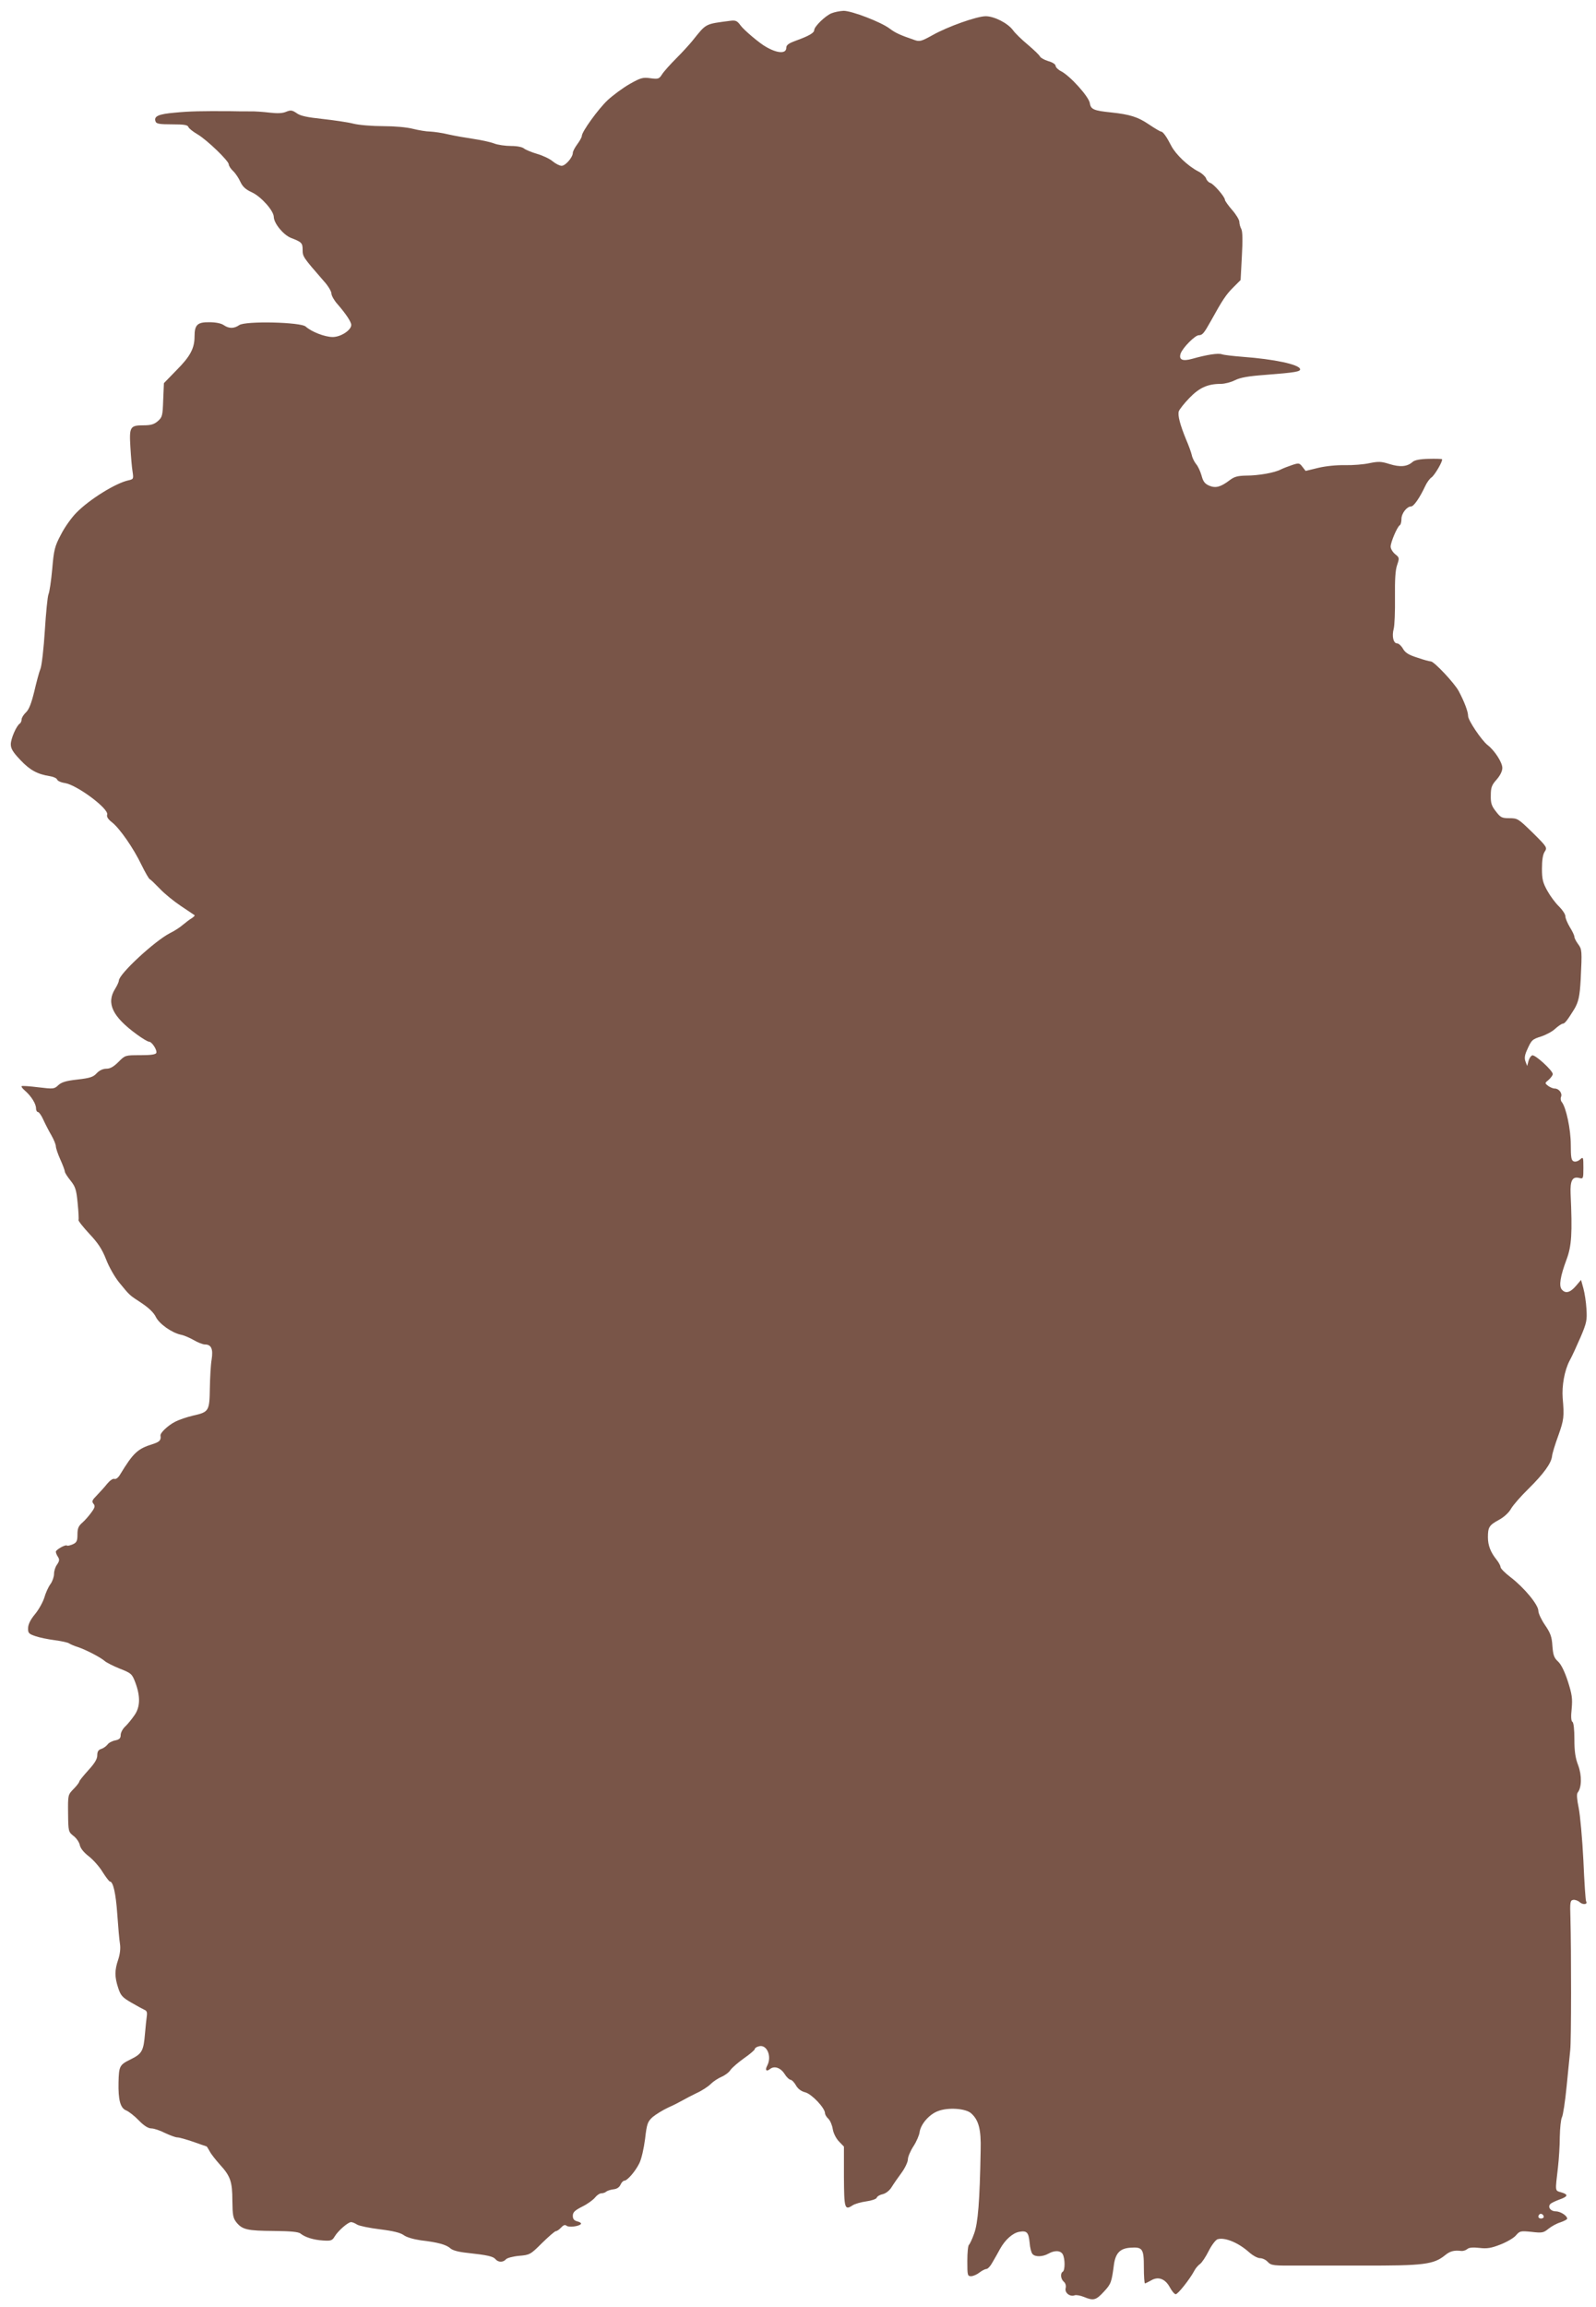<?xml version="1.0" standalone="no"?>
<!DOCTYPE svg PUBLIC "-//W3C//DTD SVG 20010904//EN"
 "http://www.w3.org/TR/2001/REC-SVG-20010904/DTD/svg10.dtd">
<svg version="1.0" xmlns="http://www.w3.org/2000/svg"
 width="886pt" height="1280pt" viewBox="0 0 886 1280"
 preserveAspectRatio="xMidYMid meet">
<g transform="translate(0,1280) scale(0.1,-0.1)"
fill="#795548" stroke="none">
<path d="M4615 12726 c-35 -15 -95 -74 -95 -93 0 -15 -28 -32 -100 -58 -42
-15 -55 -25 -55 -40 0 -34 -48 -32 -111 4 -37 20 -125 95 -143 120 -18 25 -27
29 -54 26 -145 -19 -134 -13 -212 -110 -16 -20 -57 -65 -91 -99 -33 -33 -69
-73 -79 -89 -16 -25 -21 -27 -65 -21 -42 6 -54 2 -116 -33 -38 -22 -92 -62
-121 -89 -52 -49 -143 -175 -143 -198 0 -7 -11 -27 -25 -46 -14 -19 -25 -40
-25 -48 0 -25 -41 -72 -62 -72 -11 0 -33 11 -50 25 -16 14 -55 32 -86 41 -31
9 -64 23 -73 30 -9 8 -38 14 -72 14 -31 0 -74 6 -94 14 -21 8 -72 19 -113 25
-41 6 -104 17 -140 25 -36 9 -82 15 -102 16 -20 0 -63 7 -95 15 -34 9 -102 15
-166 15 -60 0 -135 6 -166 14 -31 8 -108 19 -171 26 -85 9 -123 17 -143 32
-25 17 -33 18 -58 8 -20 -9 -49 -10 -92 -5 -34 4 -84 8 -112 7 -27 0 -75 0
-105 1 -163 1 -224 0 -308 -8 -93 -8 -120 -20 -108 -50 4 -12 24 -15 91 -15
66 0 87 -3 91 -15 3 -8 26 -26 50 -40 53 -31 174 -148 174 -167 0 -8 11 -25
24 -37 13 -12 31 -39 40 -59 13 -28 29 -43 64 -59 52 -24 122 -103 122 -137 1
-36 53 -99 95 -116 60 -23 65 -28 65 -67 0 -37 3 -41 117 -172 24 -26 43 -58
43 -70 0 -11 15 -38 33 -58 47 -54 77 -99 77 -116 0 -29 -58 -67 -103 -67 -44
0 -118 29 -150 58 -28 25 -335 32 -369 8 -29 -20 -57 -20 -86 0 -14 10 -45 16
-79 16 -67 1 -83 -14 -83 -79 0 -66 -24 -111 -101 -188 l-69 -71 -4 -94 c-3
-87 -5 -95 -30 -117 -21 -18 -39 -23 -80 -23 -74 0 -79 -9 -72 -122 3 -51 8
-112 12 -135 6 -40 5 -42 -22 -48 -71 -15 -216 -105 -289 -179 -28 -28 -67
-83 -87 -123 -34 -64 -39 -84 -48 -190 -6 -65 -15 -128 -21 -141 -5 -13 -14
-103 -20 -200 -6 -97 -17 -193 -24 -212 -8 -19 -23 -77 -35 -128 -16 -65 -29
-99 -46 -115 -13 -12 -24 -30 -24 -39 0 -9 -5 -20 -10 -23 -19 -12 -50 -84
-50 -115 0 -24 12 -44 54 -88 53 -56 94 -78 164 -89 19 -3 36 -11 39 -18 2 -8
22 -17 44 -20 69 -12 244 -143 234 -175 -4 -12 5 -26 27 -43 43 -34 119 -143
164 -237 20 -41 41 -77 45 -78 5 -2 30 -26 56 -53 25 -27 78 -70 117 -96 39
-26 73 -49 76 -51 3 -2 -4 -9 -14 -16 -11 -6 -33 -23 -50 -37 -17 -15 -50 -36
-73 -47 -85 -44 -283 -227 -283 -263 0 -6 -9 -27 -21 -46 -50 -80 -15 -154
121 -253 30 -22 60 -40 67 -40 16 0 46 -46 41 -62 -3 -9 -29 -13 -89 -13 -84
0 -84 0 -121 -37 -27 -27 -46 -38 -67 -38 -19 0 -39 -9 -54 -25 -19 -21 -37
-27 -107 -35 -64 -7 -89 -15 -107 -32 -22 -21 -27 -21 -111 -11 -48 6 -89 9
-92 6 -3 -3 6 -14 20 -26 34 -30 60 -72 60 -97 0 -11 5 -20 10 -20 6 0 20 -19
30 -42 11 -24 31 -63 45 -87 14 -24 25 -52 25 -61 0 -10 11 -43 25 -74 14 -31
25 -61 25 -67 0 -6 14 -28 31 -49 27 -34 33 -50 40 -125 5 -48 7 -90 5 -94 -3
-4 24 -38 60 -77 49 -52 71 -86 93 -142 16 -42 48 -98 74 -130 61 -74 53 -66
124 -113 39 -26 67 -53 78 -76 18 -38 88 -88 139 -99 17 -3 49 -17 72 -30 22
-13 50 -24 61 -24 36 0 47 -25 38 -83 -5 -28 -9 -101 -10 -160 -2 -127 -5
-132 -94 -152 -34 -8 -78 -23 -99 -34 -39 -20 -84 -62 -81 -77 4 -25 -5 -35
-44 -47 -83 -26 -107 -48 -181 -170 -10 -17 -23 -26 -31 -23 -8 3 -25 -9 -40
-27 -14 -18 -40 -46 -57 -64 -26 -26 -30 -34 -19 -47 10 -12 8 -21 -11 -47
-13 -18 -35 -44 -50 -57 -22 -19 -28 -32 -28 -66 0 -36 -4 -45 -26 -55 -15 -6
-29 -10 -32 -7 -7 8 -62 -23 -62 -34 0 -6 5 -19 12 -29 9 -14 8 -23 -5 -42
-10 -13 -17 -36 -17 -52 0 -16 -9 -42 -20 -57 -12 -16 -27 -50 -34 -75 -8 -25
-31 -67 -52 -92 -25 -30 -38 -57 -38 -77 -1 -27 4 -32 39 -44 22 -8 71 -18
109 -23 38 -5 74 -13 80 -18 6 -4 28 -14 48 -20 45 -15 126 -57 150 -78 9 -8
46 -27 83 -42 64 -25 68 -29 86 -76 29 -77 28 -137 -5 -183 -15 -22 -38 -50
-51 -62 -14 -13 -25 -34 -25 -47 0 -18 -7 -25 -30 -30 -17 -3 -36 -13 -43 -23
-7 -9 -22 -20 -34 -24 -17 -5 -23 -15 -23 -36 0 -20 -14 -44 -50 -83 -27 -30
-50 -58 -50 -63 0 -4 -14 -23 -31 -40 -32 -33 -32 -33 -31 -136 1 -100 2 -103
30 -125 16 -12 32 -35 35 -51 4 -18 22 -41 51 -63 24 -19 59 -58 76 -87 18
-28 36 -52 40 -52 18 0 33 -65 41 -180 5 -69 11 -143 15 -166 4 -26 0 -58 -10
-88 -20 -59 -20 -95 0 -156 14 -43 23 -53 73 -82 31 -18 64 -36 73 -40 13 -5
16 -15 13 -35 -2 -15 -7 -58 -10 -96 -8 -98 -17 -113 -80 -144 -61 -30 -65
-37 -67 -128 -2 -97 10 -142 42 -155 15 -6 47 -31 71 -56 28 -29 52 -44 69
-44 14 0 48 -11 75 -25 28 -13 59 -25 70 -25 11 0 52 -12 90 -25 39 -14 71
-25 72 -25 1 0 9 -12 17 -27 8 -16 34 -48 56 -73 59 -64 70 -95 70 -202 1 -81
4 -96 23 -120 33 -40 61 -46 207 -47 95 -1 138 -5 149 -15 25 -20 72 -35 125
-38 44 -3 51 0 65 24 18 30 73 78 90 78 7 0 22 -6 34 -14 12 -7 69 -19 127
-26 73 -9 113 -19 131 -32 16 -12 54 -23 95 -29 95 -11 142 -24 165 -45 12
-11 46 -20 96 -25 109 -12 141 -19 154 -35 15 -18 43 -18 58 0 6 7 39 16 73
19 59 5 63 7 127 71 37 36 71 66 77 66 6 0 19 9 29 20 13 14 22 17 30 10 13
-11 72 -3 80 10 3 4 -6 11 -20 14 -18 5 -25 13 -25 31 0 20 11 30 52 51 29 14
60 37 71 50 10 13 26 24 36 24 9 0 21 4 26 9 6 5 24 11 40 13 20 2 33 11 40
26 5 12 15 22 21 22 16 0 60 50 83 96 12 24 25 81 32 135 10 86 14 96 42 122
18 15 57 39 87 53 30 13 66 32 80 40 14 8 48 26 77 40 29 13 64 36 78 50 14
14 41 32 60 40 19 8 42 25 50 38 9 13 43 42 75 65 33 23 60 46 60 51 0 5 9 12
21 15 45 15 76 -54 48 -107 -13 -24 -5 -35 15 -19 24 20 59 8 81 -26 11 -18
26 -32 33 -33 7 0 21 -14 30 -30 11 -20 29 -34 53 -40 36 -10 109 -87 109
-116 0 -7 8 -21 19 -31 10 -10 21 -36 24 -57 4 -23 18 -51 34 -68 l28 -29 0
-166 c1 -178 4 -189 48 -160 12 8 46 18 75 22 30 4 56 13 59 20 2 8 18 17 33
20 17 4 37 19 49 38 11 18 36 54 56 81 19 26 35 60 35 74 0 14 14 47 31 73 17
26 32 62 34 78 6 44 53 99 102 117 56 22 154 15 184 -12 42 -37 56 -90 53
-204 -5 -287 -15 -405 -36 -463 -11 -32 -25 -60 -29 -63 -5 -3 -9 -43 -9 -90
0 -79 1 -84 21 -84 11 0 32 9 46 20 14 11 32 20 39 20 8 0 24 18 36 41 13 22
31 54 40 71 28 50 69 87 105 94 44 8 53 -2 59 -61 2 -27 9 -55 16 -62 14 -17
56 -16 88 2 35 20 68 18 80 -4 13 -25 13 -88 0 -96 -15 -9 -12 -41 6 -56 9 -8
13 -21 10 -35 -7 -26 24 -50 50 -40 8 3 31 -1 51 -9 53 -22 67 -19 111 29 40
43 43 52 56 151 9 63 34 89 90 93 69 5 76 -5 76 -109 0 -49 3 -89 6 -89 3 0
19 8 35 17 39 23 78 9 104 -40 11 -20 25 -37 32 -37 12 0 78 83 103 130 7 14
22 31 32 38 10 7 32 40 48 72 16 32 38 61 49 65 40 12 114 -18 174 -71 21 -19
48 -34 62 -34 13 0 33 -9 43 -21 20 -20 29 -21 177 -20 17 0 172 0 347 0 343
-1 397 6 461 58 27 22 49 28 90 23 10 -1 25 4 33 11 9 8 32 10 66 6 42 -5 65
-2 118 19 36 14 75 37 86 51 21 24 25 25 86 19 59 -7 67 -5 94 17 16 13 46 30
67 36 20 7 37 16 37 20 0 17 -38 41 -64 41 -28 0 -46 24 -29 41 6 6 28 16 49
24 49 17 52 28 12 40 -37 11 -35 1 -19 140 5 44 10 120 10 168 1 49 6 98 12
109 6 11 18 89 26 172 8 83 17 174 20 201 6 49 6 549 1 735 -3 85 -1 95 15 98
10 2 27 -4 37 -13 18 -16 46 -12 35 5 -3 5 -10 107 -15 227 -6 120 -18 251
-26 291 -10 48 -12 77 -6 85 23 28 24 96 3 152 -16 41 -21 79 -21 145 0 53 -4
92 -11 96 -7 4 -9 29 -4 73 5 56 2 79 -21 151 -18 55 -37 94 -54 110 -23 21
-28 36 -32 87 -3 51 -11 72 -41 116 -20 29 -37 65 -37 79 0 34 -81 131 -155
187 -30 23 -55 48 -55 56 0 7 -10 26 -23 42 -32 40 -47 78 -47 123 0 56 7 67
60 96 28 15 56 40 68 62 12 21 56 71 98 112 83 82 126 141 130 180 1 14 17 66
35 115 31 87 33 105 24 208 -5 68 10 152 38 206 14 25 41 85 62 133 33 78 36
93 32 155 -2 37 -10 89 -17 114 l-13 47 -29 -34 c-32 -37 -58 -43 -78 -19 -17
20 -8 74 26 165 29 77 33 146 23 367 -3 72 10 96 47 87 23 -6 24 -5 24 56 0
61 -1 62 -19 46 -10 -9 -25 -14 -35 -10 -13 5 -16 22 -16 93 0 84 -26 207 -50
236 -6 7 -8 20 -4 29 8 20 -12 46 -35 46 -10 0 -26 7 -37 15 -19 15 -19 15 4
34 12 11 22 25 22 31 0 20 -99 110 -114 104 -8 -3 -17 -17 -21 -32 l-7 -27 -9
24 c-7 17 -5 35 6 60 27 61 30 64 81 80 27 9 63 28 79 44 17 15 35 27 41 27
11 0 27 22 63 80 24 40 31 73 36 165 8 162 7 167 -14 196 -12 16 -21 34 -21
41 0 7 -11 31 -25 53 -13 22 -25 49 -25 61 0 11 -16 35 -35 54 -20 19 -49 58
-65 87 -25 45 -30 64 -30 123 0 47 5 79 15 94 15 23 14 26 -66 105 -80 78 -84
81 -130 81 -42 0 -49 4 -75 38 -24 30 -29 47 -28 88 0 44 5 58 32 88 20 23 32
47 32 65 0 30 -42 96 -82 127 -34 27 -108 137 -108 161 0 24 -21 80 -52 138
-24 45 -137 165 -155 165 -7 0 -41 9 -75 21 -48 15 -67 27 -80 50 -9 16 -24
29 -32 29 -21 0 -30 40 -19 81 5 19 8 97 7 174 -1 99 2 152 12 180 13 39 13
41 -11 60 -14 12 -25 30 -25 42 0 24 36 109 50 118 6 3 10 19 10 36 0 30 30
69 54 69 14 0 47 47 77 111 9 20 25 43 36 50 19 14 65 94 58 101 -2 2 -36 3
-75 2 -47 -1 -77 -7 -88 -17 -30 -27 -70 -30 -128 -12 -47 15 -62 15 -112 5
-31 -7 -92 -12 -135 -11 -46 1 -107 -5 -149 -15 l-70 -17 -18 23 c-16 21 -20
22 -56 10 -21 -7 -50 -18 -64 -25 -34 -18 -123 -34 -193 -34 -46 -1 -65 -6
-90 -25 -50 -38 -78 -46 -114 -31 -25 11 -34 23 -43 57 -7 24 -20 52 -30 63
-9 11 -21 34 -24 50 -4 17 -18 55 -31 85 -34 83 -48 135 -41 158 4 11 30 44
59 74 55 57 102 78 174 78 21 0 57 9 78 20 30 15 74 23 170 30 166 13 197 18
192 33 -8 25 -142 54 -317 67 -52 4 -104 10 -116 14 -21 8 -84 -2 -166 -25
-54 -15 -75 -5 -64 29 11 32 80 102 101 102 20 0 29 11 67 79 65 118 85 147
123 185 l42 42 7 132 c5 87 4 138 -3 151 -6 11 -11 29 -11 40 0 11 -18 41 -40
66 -22 25 -40 51 -40 56 0 17 -62 88 -81 94 -10 3 -21 15 -24 26 -4 10 -23 28
-43 38 -57 29 -125 94 -150 142 -26 51 -46 79 -57 79 -4 0 -35 18 -69 41 -59
40 -104 54 -206 65 -98 10 -115 17 -120 52 -6 36 -109 151 -160 177 -16 8 -30
22 -30 30 0 8 -18 20 -41 26 -23 7 -43 19 -46 26 -3 7 -33 36 -66 64 -34 28
-72 65 -84 82 -29 39 -104 77 -151 77 -49 0 -213 -58 -297 -106 -60 -33 -70
-36 -98 -26 -79 27 -106 39 -139 64 -48 36 -209 98 -255 98 -21 -1 -51 -7 -68
-14z m3955 -12227 c0 -5 -7 -9 -15 -9 -15 0 -20 12 -9 23 8 8 24 -1 24 -14z"/>
</g>
</svg>
